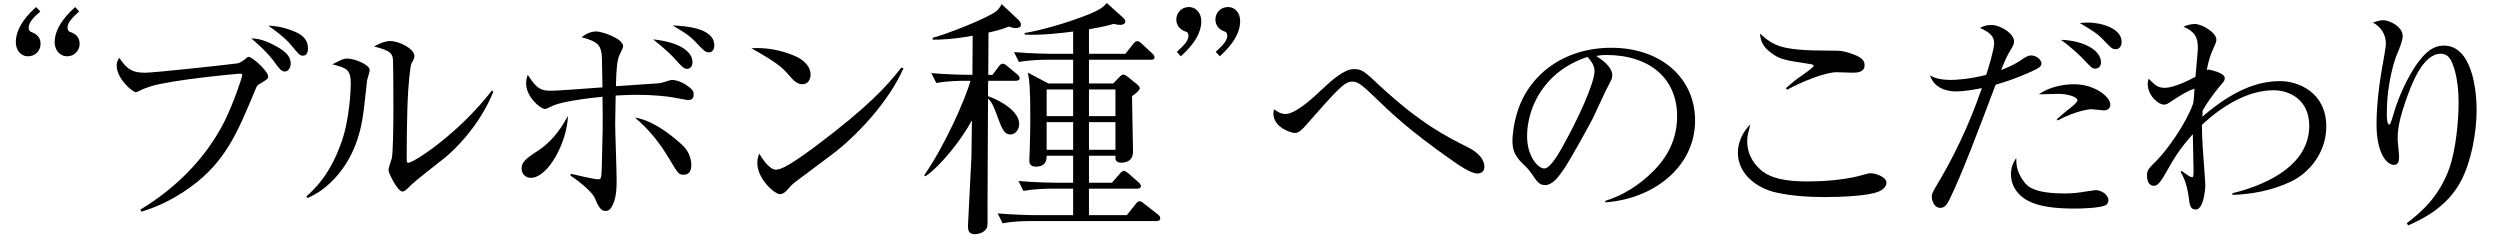 <?xml version="1.0" encoding="UTF-8"?>
<svg id="a" data-name="カペティロ　アイスブレンド | 土居珈琲" xmlns="http://www.w3.org/2000/svg" width="363.722" height="35.285" viewBox="0 0 363.722 35.285">
  <g id="b" data-name="aa-034-headline-01">
    <path d="M5.865,1.673c-.792.684-1.692,1.512-1.692,2.34,0,.252.072.504.324.612,1.404.504,1.404,1.44,1.404,1.764,0,.9-.684,1.8-1.8,1.8-1.188,0-1.8-1.008-1.8-2.052,0-2.412,2.16-4.392,2.952-5.112l.612.648ZM11.517,1.673c-.792.72-1.692,1.512-1.692,2.34,0,.324.144.54.324.612.9.288,1.44.828,1.44,1.764s-.756,1.8-1.8,1.8c-1.188,0-1.836-1.008-1.836-2.052,0-2.376,2.196-4.392,2.988-5.112l.576.648Z"/>
    <path d="M20.433,30.484c5.098-3.073,9.428-7.368,12.152-12.676,1.362-2.689,2.654-6.565,2.654-6.879,0-.209-.209-.209-.384-.209-.279,0-10.057.908-12.955,1.851-.559.175-1.223.419-1.572.629-.349.174-.454.209-.593.209-.419,0-2.759-1.921-2.759-3.876,0-.454.104-.699.384-1.118,1.188,1.816,2.061,2.165,3.771,2.165,1.362,0,13.13-1.292,13.409-1.362.454-.105.629-.245,1.083-.594.314-.279.384-.349.559-.349.523,0,2.829,2.06,2.829,2.863,0,.314-.105.384-1.083.978-.454.244-.524.279-.769.908-2.584,6.216-4.33,10.476-9.428,14.178-3.248,2.375-5.971,3.212-7.159,3.597l-.14-.314ZM40.198,6.739c1.362.733,2.095,1.501,2.095,2.479,0,.768-.454,1.187-.838,1.187-.524,0-.838-.419-1.642-1.536-.908-1.222-2.235-2.41-3.248-3.283.803.035,1.746.105,3.632,1.152ZM42.712,4.539c.873.349,2.095.943,2.095,2.514,0,.384-.104,1.047-.733,1.047-.454,0-.593-.174-1.781-1.606-.489-.559-.943-1.118-3.248-2.759.768.035,1.956.104,3.667.803Z"/>
    <path d="M44.575,28.564c2.863-2.444,4.295-5.552,5.133-7.962,1.187-3.387,1.327-7.857,1.327-8.276,0-2.27-.559-2.41-2.688-2.968,1.466-.733,1.641-.838,2.165-.838,1.117,0,3.282.908,3.282,1.676,0,.245-.349,1.257-.384,1.467-.105.733-.419,4.051-.559,4.819-.244,1.781-.978,6.635-4.958,10.267-1.292,1.188-2.375,1.711-3.143,2.061l-.175-.245ZM71.777,13.339c-1.99,4.958-5.692,8.521-7.089,9.638-4.085,3.213-4.54,3.562-5.343,4.4-.419.419-.664.489-.803.489-.698,0-2.06-2.759-2.025-3.143,0-.279.419-1.467.489-1.711.349-1.851.209-13.514.174-14.143-.035-.978-.209-1.501-2.758-2.095,1.257-.733,2.025-.803,2.339-.803,1.362,0,3.527,1.152,3.527,2.165,0,.279-.035.384-.419,1.083-.245.524-.419,3.248-.489,4.085-.209,3.492-.209,8.975-.209,9.08,0,.942,0,1.047.035,1.187.035.105.14.105.209.105.803,0,7.368-4.295,12.152-10.511l.209.175Z"/>
    <path d="M77.213,25.875c-.699,0-1.327-.524-1.327-1.362,0-1.013.768-1.537,2.584-2.724,2.34-1.606,3.562-3.841,4.156-4.924-.07,3.597-2.794,9.009-5.413,9.009ZM83.045,25.281c.733.175,3.387.803,3.946.803.489,0,.489-.14.559-1.676.14-5.517.175-6.111.105-10.336-4.784.489-6.6,1.047-7.019,1.222-.209.07-1.117.559-1.327.559-.733,0-2.759-1.816-2.759-3.667,0-.628.104-.978.244-1.292,1.327,2.095,1.956,2.305,3.388,2.305.768,0,4.26-.245,7.473-.489-.07-4.33-.07-4.645-.175-5.168-.209-1.013-.628-1.537-2.863-2.13.628-.489,1.362-.838,2.165-.838.698,0,3.876.978,3.876,2.165,0,.245-.489,1.152-.559,1.327-.279.733-.419,1.501-.489,4.47,1.92-.14,3.841-.245,5.762-.384.698-.035.803-.07,1.921-.419.209-.07.349-.104.523-.104.14,0,1.222.07,2.41,1.013.454.349.698.593.698,1.117,0,.314-.07.803-.838.803-.105,0-1.746-.314-1.921-.349-1.083-.209-3.212-.419-5.413-.419-1.327,0-2.305.07-3.178.104-.07,3.527-.07,3.597-.07,4.085,0,1.292.209,6.915.209,8.067,0,1.222,0,3.038-.838,4.225-.14.209-.384.419-.768.419-.733,0-1.048-.663-1.606-1.955-.279-.664-1.92-2.166-3.492-3.178l.035-.28ZM99.562,21.405c.664.698,1.013,1.746,1.013,2.619,0,1.047-.489,1.396-1.117,1.396-.699,0-.803-.14-2.13-2.375s-2.968-4.295-4.958-5.936c3.003.419,6.39,3.457,7.193,4.295ZM100.75,9.043c0,.908-.664.978-.769.978-.489,0-.803-.349-1.746-1.397-.279-.349-1.362-1.432-3.212-2.898,4.155.454,5.727,1.921,5.727,3.317ZM103.927,6.599c0,.664-.35,1.013-.769,1.013-.523,0-.733-.209-1.851-1.396-.594-.629-1.188-1.223-3.457-2.515,1.571.07,6.076.279,6.076,2.898Z"/>
    <path d="M115.455,8.066c.803.314,2.479,1.187,2.479,2.829,0,.523-.314,1.362-1.188,1.362-.838,0-1.432-.698-2.095-1.467-.803-.943-1.711-1.746-5.343-3.771,2.095-.14,4.226.245,6.146,1.048ZM131.449,9.917c-2.095,4.819-6.844,9.952-10.651,12.746l-4.854,3.631c-.594.454-.629.454-1.502,1.432-.209.244-.593.523-.943.523-.803,0-3.317-2.2-3.317-4.54,0-.594.14-.978.279-1.362.314.524,1.397,2.34,2.445,2.34,1.187,0,4.085-2.2,5.587-3.283,7.997-6.006,10.476-8.835,12.641-11.559l.314.07Z"/>
    <path d="M147.776,4.084c-.216,0-.468-.036-1.008-.216-.828.324-1.584.576-2.952.864,0,1.728-.036,4.464-.036,6.156h.612l.9-1.188c.216-.288.36-.432.576-.432.216,0,.396.108.648.324l1.476,1.224c.18.144.36.36.36.576,0,.216-.216.36-.54.36h-4.032c-.036.54-.036.72-.036,2.232,2.448.9,4.536,2.448,4.536,4.032,0,.792-.504,1.548-1.296,1.548s-1.188-.72-1.728-2.232c-.792-2.232-1.08-2.592-1.512-2.988,0,4.284-.072,11.16-.072,15.444,0,1.08.036,2.952-.036,3.168-.216.864-1.296,1.116-1.8,1.116-1.008,0-1.008-.72-1.008-1.26,0-.288.504-9.684.504-10.008,0-.828.072-4.536.072-5.292-1.692,3.096-4.716,6.768-6.768,8.136l-.18-.144c2.952-4.212,6.012-11.088,6.732-13.752h-.72c-.54,0-2.52,0-4.248.324l-.72-1.44c2.124.18,4.32.252,5.976.252l.036-5.688c-2.916.54-4.86.576-5.832.576l.036-.288c1.692-.396,8.028-2.844,9.324-3.924.216-.216.612-.72.684-.972l2.484,2.34c.18.18.324.396.324.648,0,.396-.36.504-.756.504ZM168.261,32.165h-18.144c-.9,0-2.628,0-4.248.324l-.72-1.44c2.232.18,4.464.252,5.544.252h5.436v-3.852h-2.988c-.9,0-2.628.036-4.248.324l-.72-1.44c2.448.216,5.004.252,5.544.252h2.412v-3.924h-3.852c0,.432,0,1.584-1.548,1.584-.612,0-.972-.252-.972-.864,0-.324.072-1.8.072-2.088.036-1.332.072-2.7.072-4.032,0-4.644-.144-5.58-.36-6.696l2.988,1.584h3.6v-3.456h-3.672c-.9,0-2.628.036-4.212.324l-.72-1.44c2.448.216,5.004.252,5.508.252h3.096v-3.24c-1.26.18-5.004.612-7.056.432v-.216c1.872-.288,6.048-1.368,9.54-2.808,1.44-.612,1.872-.936,2.412-1.548l2.376,2.124c.216.18.324.396.324.612,0,.18-.288.432-.648.432-.432,0-.684-.036-1.044-.144-.756.216-1.224.36-3.6.792v3.564h5.292l1.152-1.44c.216-.288.396-.396.576-.396.252,0,.432.144.648.36l1.512,1.404c.216.18.36.396.36.612,0,.252-.216.324-.54.324h-9v3.456h3.528l.864-.9c.252-.252.432-.396.612-.396.144,0,.36.108.648.324l1.332,1.08c.252.216.396.36.396.612s-.576.756-1.116,1.116c0,1.296.144,6.912.144,8.064,0,1.548-1.296,1.62-1.692,1.62-.9,0-.9-.504-.864-1.008h-3.852v3.924h3.348l1.152-1.332c.252-.288.432-.396.576-.396.18,0,.432.18.648.36l1.476,1.296c.18.144.36.396.36.576,0,.252-.252.36-.54.36h-7.02v3.852h5.508l1.296-1.62c.252-.324.396-.396.54-.396.18,0,.396.108.684.36l1.98,1.548c.216.144.36.324.36.576,0,.324-.324.396-.54.396ZM156.128,13.013h-3.852v3.888h3.852v-3.888ZM156.128,17.765h-3.852v4.032h3.852v-4.032ZM162.285,13.013h-3.852v3.888h3.852v-3.888ZM162.285,17.765h-3.852v4.032h3.852v-4.032Z"/>
    <path d="M171.213,7.541c.9-.828,1.692-1.548,1.692-2.34,0-.432-.252-.576-.324-.576-1.44-.468-1.44-1.584-1.44-1.8,0-.9.72-1.8,1.8-1.8,1.188,0,1.836,1.008,1.836,2.052,0,2.412-2.196,4.392-2.988,5.112l-.576-.648ZM176.865,7.541c.864-.792,1.692-1.548,1.692-2.34,0-.216-.072-.504-.36-.612-.828-.252-1.368-.9-1.368-1.764,0-.9.72-1.8,1.8-1.8,1.152,0,1.8.936,1.8,2.052,0,2.412-2.196,4.392-2.952,5.112l-.612-.648Z"/>
    <path d="M187.014,16.586c1.432,0,3.876-2.2,5.378-3.632,1.327-1.257,3.178-2.898,4.54-2.898,1.222,0,1.501.245,3.911,2.514,5.901,5.448,9.603,7.298,12.676,8.835,2.375,1.188,2.444,2.514,2.444,2.863,0,.838-.698.978-1.013.978-.978,0-2.829-1.292-3.806-1.991-6.146-4.295-8.939-6.984-11.384-9.358-1.921-1.886-2.445-2.025-3.038-2.025-1.118,0-2.025,1.013-6.949,6.6-.733.803-1.118.873-1.362.873-.594,0-3.143-.803-3.143-2.829,0-.175.035-.314.07-.628.489.349,1.013.698,1.676.698Z"/>
    <path d="M233.558,29.228c2.689-.838,5.099-2.41,7.089-4.435,2.305-2.375,3.352-4.958,3.352-7.892,0-5.482-3.98-8.904-10.336-8.904-.454,0-.803.035-1.432.14.768.524,2.339,1.537,2.339,2.829,0,.419-.14.664-.559,1.466-.419.733-1.956,4.156-2.305,4.854-.419.803-2.934,5.413-4.051,7.124-.838,1.257-1.746,2.515-2.863,2.515-.838,0-1.152-.454-1.991-1.711-.384-.523-.524-.698-1.152-1.292-1.187-1.117-1.606-2.025-1.606-3.422,0-.419.07-1.991.629-3.911,1.606-5.622,6.774-9.638,13.758-9.638,7.263,0,12.187,4.435,12.187,10.581,0,6.809-6.111,11.419-13.06,11.908v-.209ZM222.174,19.834c0,2.898,1.571,4.679,2.514,4.679.803,0,1.99-1.99,2.549-3.003,2.409-4.26,4.749-9.463,4.749-11.175,0-.908-.628-1.606-1.013-2.06-6.46,2.13-8.8,7.508-8.8,11.559Z"/>
    <path d="M254.201,20.567c0,2.235,1.327,3.667,2.27,4.4,1.362,1.013,3.457,1.432,6.495,1.432,2.025,0,4.994-.175,7.368-.768,1.397-.384,1.501-.419,1.886-.419.664,0,2.235.524,2.235,1.362,0,.35-.175.873-1.118,1.292-1.536.663-5.692.803-7.857.803-2.339,0-4.644-.14-6.914-.628-2.829-.559-5.727-2.654-5.727-5.832,0-.349,0-2.27,1.816-4.121-.349,1.397-.454,1.746-.454,2.479ZM259.823,12.815c.873-.733,1.606-1.362,2.165-1.711.384-.279,1.886-1.292,1.886-1.537,0-.175-.35-.209-.489-.245-3.806-.559-4.54-.698-5.901-1.781-1.257-.978-1.362-1.99-1.432-2.654,1.99,1.746,2.933,2.479,10.022,2.479,1.676,0,1.921,0,3.003.349,1.571.489,2.2.978,2.2,1.746,0,1.047-1.047,1.117-1.676,1.117-.209,0-2.235-.07-2.409-.07-1.711,0-5.238,1.467-7.194,2.549l-.174-.245Z"/>
    <path d="M294.529,8.415c.314-.175.559-.349.943-.349.943,0,1.537.733,1.537,1.152,0,.489-.314.733-2.759,1.746-1.746.698-1.956.768-3.911,1.362-2.549,6.774-4.923,13.06-6.705,16.692-.349.663-.664,1.222-1.327,1.222-1.048,0-1.257-1.292-1.257-1.642,0-.454.209-.768.698-1.606,3.841-6.391,5.692-11.628,6.6-14.178-.733.14-2.444.489-3.806.489-1.397,0-3.213-.559-3.737-2.339.454.279,1.188.664,3.108.664.594,0,2.619-.105,5.063-.733.349-1.118,1.152-3.702,1.152-4.645,0-1.013-.733-1.571-2.06-2.2.419-.21.943-.419,1.676-.419,1.257,0,3.282,1.222,3.282,2.41,0,.349-.104.559-.524,1.257-.489.803-.768,1.432-1.362,2.898,1.781-.698,2.375-1.083,3.387-1.781ZM294.459,26.434c.594.803,1.676,1.711,6.006,1.711.978,0,1.991-.105,2.968-.279.175,0,1.292-.21,1.467-.21.803,0,1.851.664,1.851,1.467,0,.314-.175.628-.419.733-.803.419-3.492.489-4.47.489-2.689,0-5.168-.244-6.844-1.152-1.257-.664-2.445-1.956-2.445-3.841,0-1.152.419-1.815.769-2.375,0,.838,0,1.956,1.117,3.457ZM299.244,17.354c.209-.209,1.362-1.187,1.501-1.292.489-.349,1.501-1.152,1.501-1.467,0-.559-1.641-.943-2.724-.943-.035,0-2.444.07-2.898.07,1.432-1.013,3.387-1.467,5.133-1.467,2.968,0,5.273,1.816,5.273,2.968,0,.104-.035.838-.943.838-.244,0-1.641-.174-1.851-.174,0,0-1.921.07-4.889,1.641l-.105-.175ZM305.669,9.079c0,.698-.524.908-.803.908-.454,0-.559-.104-1.676-1.292-.419-.454-1.851-1.851-3.352-2.898,3.003.07,5.832,1.362,5.832,3.283ZM303.783,3.282c1.991,0,4.889.873,4.889,2.793,0,.664-.349,1.083-.838,1.083-.524,0-.628-.104-2.025-1.571-.733-.733-1.187-1.013-3.212-2.235.384-.035.733-.07,1.187-.07Z"/>
    <path d="M324.794,28.11c5.553-1.362,11.175-4.33,11.175-9.812,0-3.771-2.864-5.168-5.168-5.168-3.771,0-7.473,2.27-10.441,5.028,0,1.048.035,2.34.245,5.133.035.489.244,3.317.244,3.562,0,.873-.279,3.631-1.397,3.631-.803,0-.873-.733-.978-1.501s-.314-2.514-1.222-3.981l.14-.14c.768.524.838.594,1.048.733.104.07.314.175.489.175.14,0,.209,0,.209-1.013,0-.419-.035-1.746-.105-5.238-1.956,2.2-2.688,3.422-4.085,5.901-.908,1.572-1.292,1.606-1.571,1.606-1.013,0-1.013-1.292-1.013-1.466,0-.803.174-.978,1.432-2.235,1.467-1.466,4.155-5.203,5.238-8.136.105-.384.14-.559.245-2.27-.698.104-2.514,1.222-3.353,1.815-.523.35-.768.489-1.083.489-.838,0-2.375-1.327-2.375-3.038,0-.245.035-.419.14-.733.838.838,1.292,1.327,2.305,1.327,1.467,0,3.702-1.188,4.505-1.606.035-.664.349-3.597.349-4.19,0-1.641-.489-2.375-2.095-3.108.489-.209,1.083-.384,1.641-.384,1.083,0,3.143,1.257,3.143,2.27,0,.349-.07.489-.349,1.083-.524,1.083-.838,2.235-1.048,3.352.07-.035.209-.07.314-.07.035,0,2.305.454,2.305,1.222,0,.314-.105.489-.384.803-1.571,1.816-2.409,3.213-2.829,3.911,0,.419-.035.454-.035.908,4.505-3.876,8.066-5.168,11.314-5.168,2.584,0,6.705,1.606,6.705,6.6,0,3.736-2.409,6.705-5.098,7.997-2.829,1.362-5.971,1.886-8.556,1.956v-.245Z"/>
    <path d="M350.157,32.475c2.27-1.711,4.749-3.981,6.181-7.962.943-2.619,1.362-6.844,1.362-9.638,0-3.737-.908-6.042-1.432-6.565-.314-.349-.733-.489-1.152-.489-2.654,0-4.295,4.47-5.168,7.019-.594,1.746-1.118,3.492-1.118,5.308,0,.419.21,2.27.21,2.654,0,.733-.175,1.187-.733,1.187-.978,0-2.549-1.501-2.549-5.971,0-1.013.07-4.155.908-8.695.175-.978.454-2.514.454-2.968,0-1.327-.698-2.445-1.886-3.073.419-.14,1.013-.349,1.502-.349.838,0,2.828.908,2.828,2.305,0,.594-.314,1.432-.978,3.038-.035.105-1.327,3.492-1.327,8.206,0,.454,0,1.642.349,1.642.14,0,.28-.35.664-1.676.733-2.514,2.061-5.273,3.317-7.089,1.327-1.851,2.444-2.724,3.981-2.724,4.051,0,4.749,6.39,4.749,9.324,0,3.317-.768,7.473-2.235,10.301-2.13,4.085-6.006,5.762-7.717,6.53l-.209-.314Z"/>
  </g>
</svg>